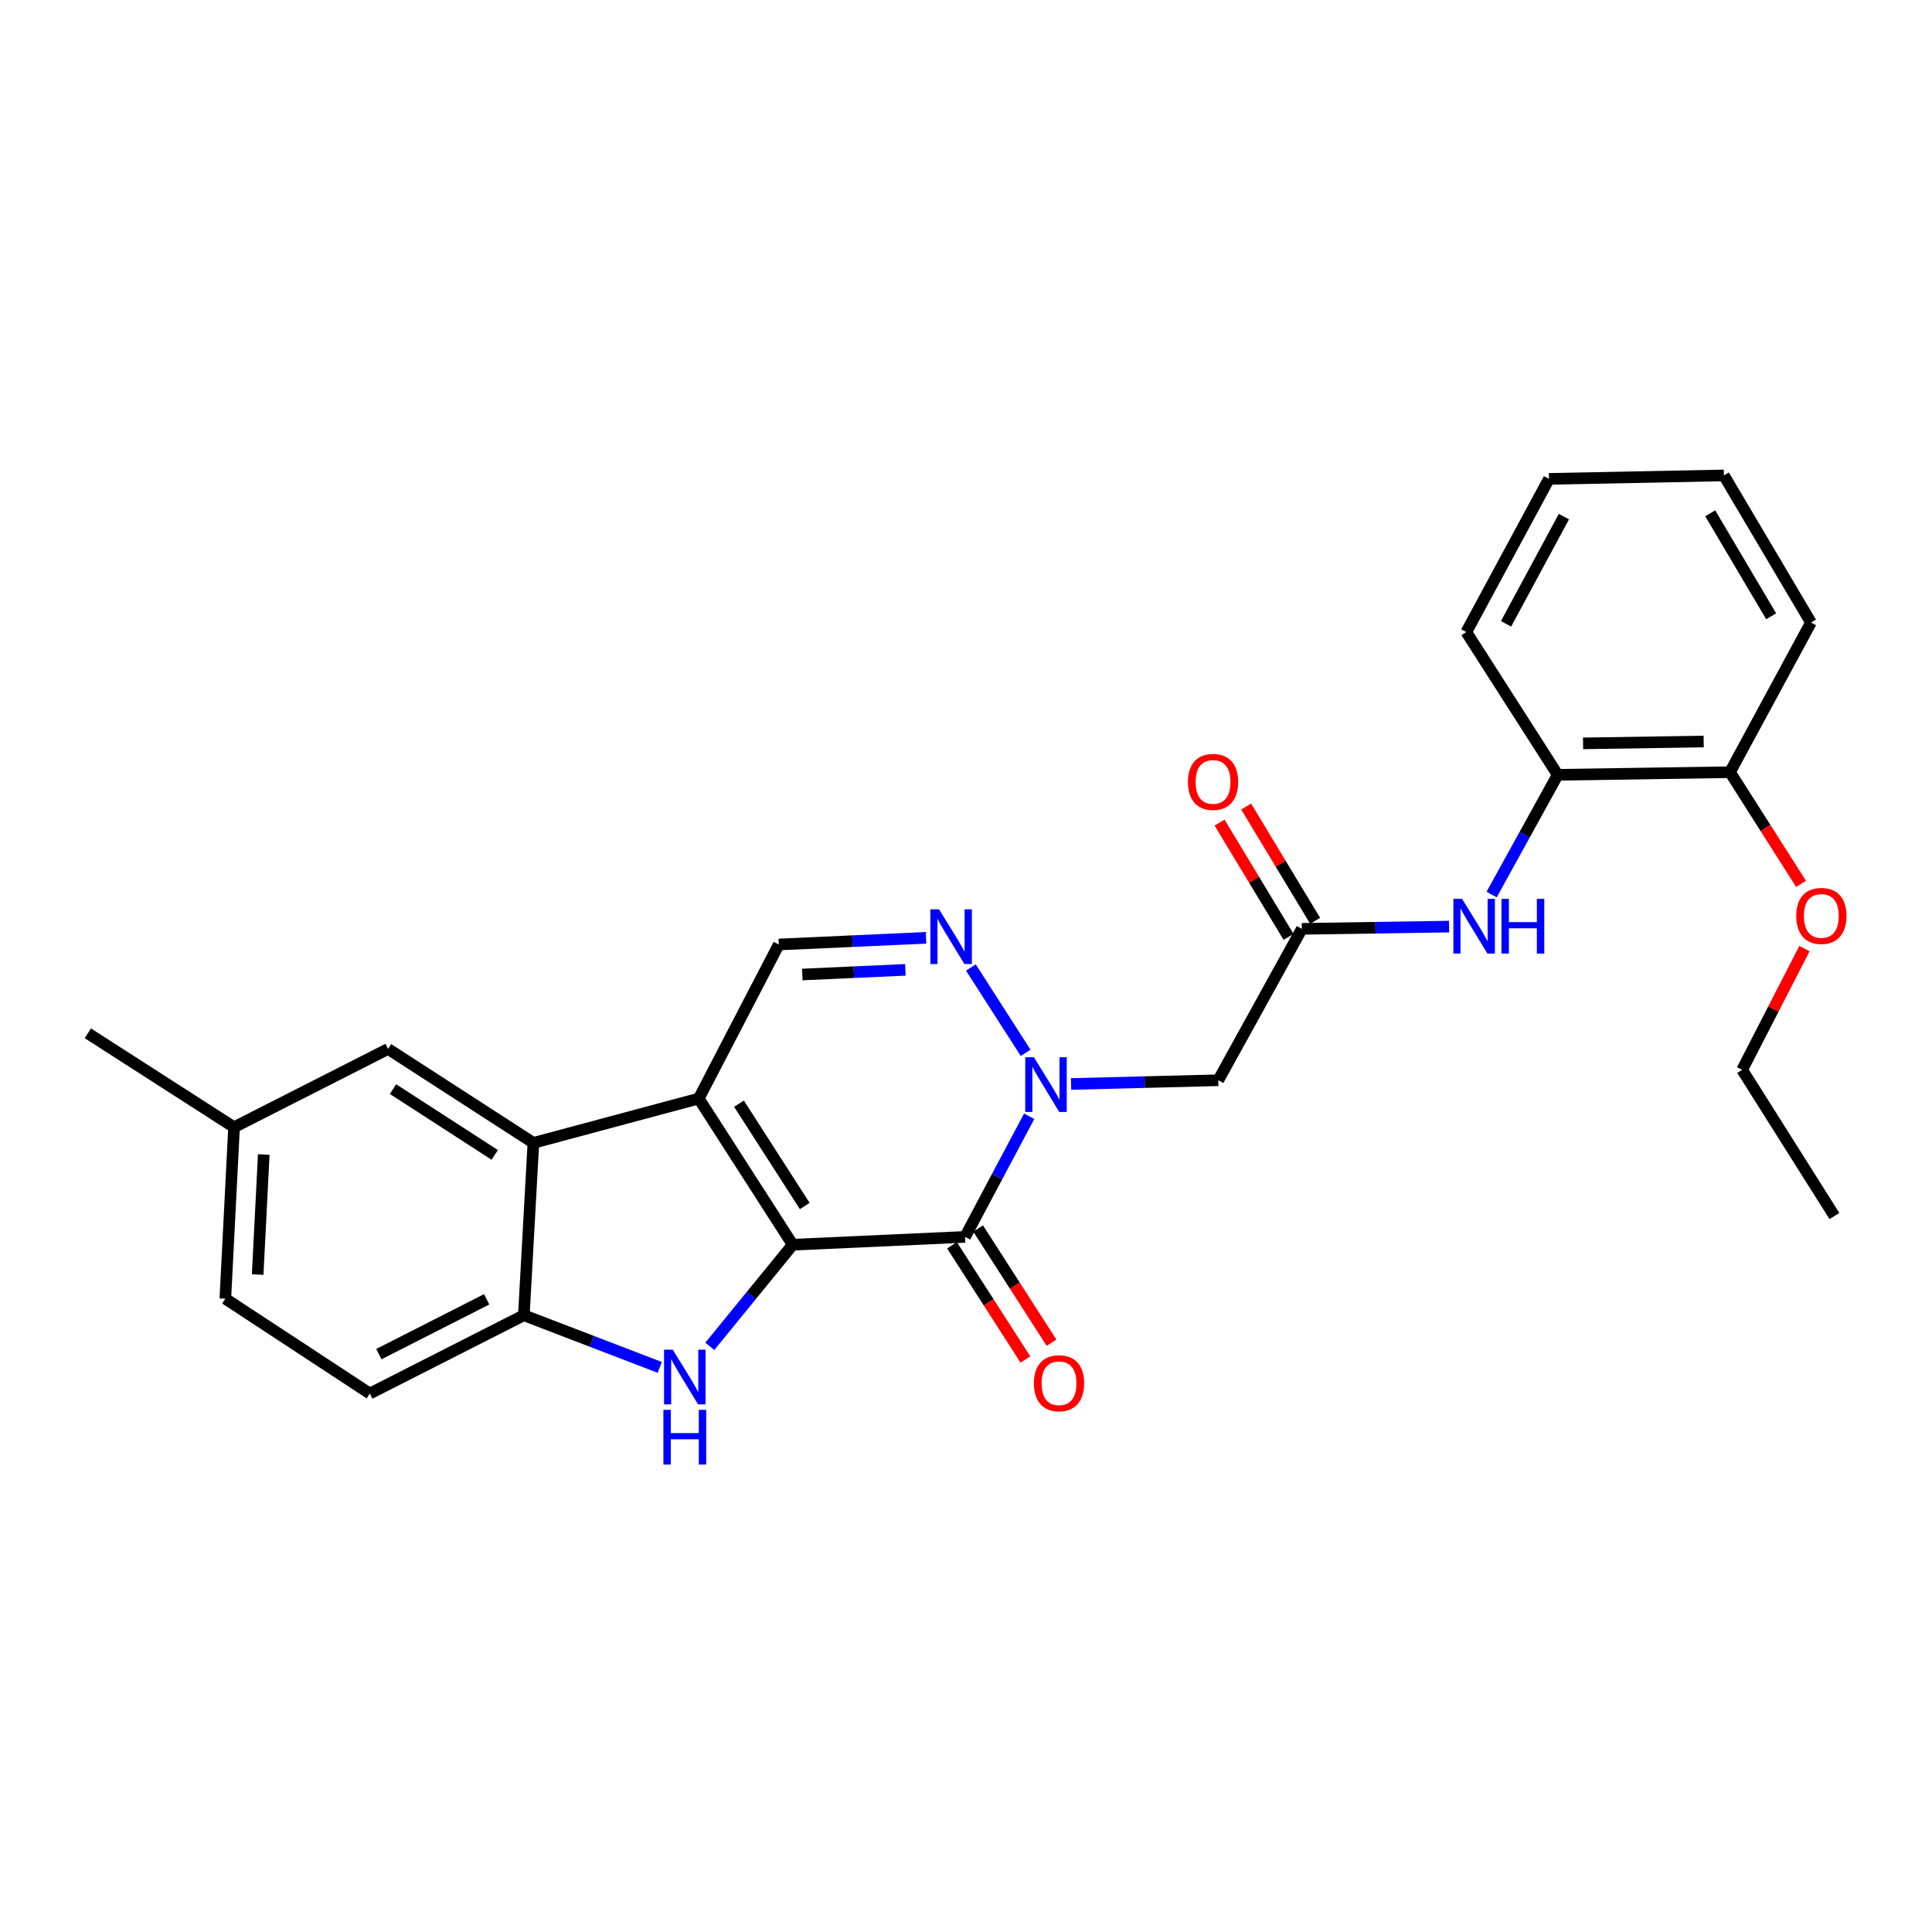 <?xml version='1.0' encoding='iso-8859-1'?>
<svg version='1.1' baseProfile='full'
              xmlns='http://www.w3.org/2000/svg'
                      xmlns:rdkit='http://www.rdkit.org/xml'
                      xmlns:xlink='http://www.w3.org/1999/xlink'
                  xml:space='preserve'
width='1000px' height='1000px' viewBox='0 0 1000 1000'>
<!-- END OF HEADER -->
<rect style='opacity:1.0;fill:#FFFFFF;stroke:none' width='1000' height='1000' x='0' y='0'> </rect>
<path class='bond-0' d='M 410.303,644.271 L 361.675,568.601' style='fill:none;fill-rule:evenodd;stroke:#000000;stroke-width:6px;stroke-linecap:butt;stroke-linejoin:miter;stroke-opacity:1' />
<path class='bond-0' d='M 416.532,624.23 L 382.493,571.261' style='fill:none;fill-rule:evenodd;stroke:#000000;stroke-width:6px;stroke-linecap:butt;stroke-linejoin:miter;stroke-opacity:1' />
<path class='bond-1' d='M 410.303,644.271 L 499.512,640.217' style='fill:none;fill-rule:evenodd;stroke:#000000;stroke-width:6px;stroke-linecap:butt;stroke-linejoin:miter;stroke-opacity:1' />
<path class='bond-3' d='M 410.303,644.271 L 388.851,670.567' style='fill:none;fill-rule:evenodd;stroke:#000000;stroke-width:6px;stroke-linecap:butt;stroke-linejoin:miter;stroke-opacity:1' />
<path class='bond-3' d='M 388.851,670.567 L 367.399,696.862' style='fill:none;fill-rule:evenodd;stroke:#0000FF;stroke-width:6px;stroke-linecap:butt;stroke-linejoin:miter;stroke-opacity:1' />
<path class='bond-5' d='M 361.675,568.601 L 276.083,591.562' style='fill:none;fill-rule:evenodd;stroke:#000000;stroke-width:6px;stroke-linecap:butt;stroke-linejoin:miter;stroke-opacity:1' />
<path class='bond-6' d='M 361.675,568.601 L 403.105,488.867' style='fill:none;fill-rule:evenodd;stroke:#000000;stroke-width:6px;stroke-linecap:butt;stroke-linejoin:miter;stroke-opacity:1' />
<path class='bond-2' d='M 499.512,640.217 L 516.103,609.001' style='fill:none;fill-rule:evenodd;stroke:#000000;stroke-width:6px;stroke-linecap:butt;stroke-linejoin:miter;stroke-opacity:1' />
<path class='bond-2' d='M 516.103,609.001 L 532.694,577.786' style='fill:none;fill-rule:evenodd;stroke:#0000FF;stroke-width:6px;stroke-linecap:butt;stroke-linejoin:miter;stroke-opacity:1' />
<path class='bond-12' d='M 492.751,644.563 L 511.745,674.114' style='fill:none;fill-rule:evenodd;stroke:#000000;stroke-width:6px;stroke-linecap:butt;stroke-linejoin:miter;stroke-opacity:1' />
<path class='bond-12' d='M 511.745,674.114 L 530.738,703.664' style='fill:none;fill-rule:evenodd;stroke:#FF0000;stroke-width:6px;stroke-linecap:butt;stroke-linejoin:miter;stroke-opacity:1' />
<path class='bond-12' d='M 506.274,635.871 L 525.267,665.422' style='fill:none;fill-rule:evenodd;stroke:#000000;stroke-width:6px;stroke-linecap:butt;stroke-linejoin:miter;stroke-opacity:1' />
<path class='bond-12' d='M 525.267,665.422 L 544.261,694.972' style='fill:none;fill-rule:evenodd;stroke:#FF0000;stroke-width:6px;stroke-linecap:butt;stroke-linejoin:miter;stroke-opacity:1' />
<path class='bond-4' d='M 530.866,544.96 L 502.523,500.768' style='fill:none;fill-rule:evenodd;stroke:#0000FF;stroke-width:6px;stroke-linecap:butt;stroke-linejoin:miter;stroke-opacity:1' />
<path class='bond-8' d='M 554.377,561.065 L 592.478,560.1' style='fill:none;fill-rule:evenodd;stroke:#0000FF;stroke-width:6px;stroke-linecap:butt;stroke-linejoin:miter;stroke-opacity:1' />
<path class='bond-8' d='M 592.478,560.1 L 630.58,559.134' style='fill:none;fill-rule:evenodd;stroke:#000000;stroke-width:6px;stroke-linecap:butt;stroke-linejoin:miter;stroke-opacity:1' />
<path class='bond-7' d='M 341.479,707.758 L 306.312,694.265' style='fill:none;fill-rule:evenodd;stroke:#0000FF;stroke-width:6px;stroke-linecap:butt;stroke-linejoin:miter;stroke-opacity:1' />
<path class='bond-7' d='M 306.312,694.265 L 271.144,680.771' style='fill:none;fill-rule:evenodd;stroke:#000000;stroke-width:6px;stroke-linecap:butt;stroke-linejoin:miter;stroke-opacity:1' />
<path class='bond-28' d='M 479.324,485.41 L 441.214,487.139' style='fill:none;fill-rule:evenodd;stroke:#0000FF;stroke-width:6px;stroke-linecap:butt;stroke-linejoin:miter;stroke-opacity:1' />
<path class='bond-28' d='M 441.214,487.139 L 403.105,488.867' style='fill:none;fill-rule:evenodd;stroke:#000000;stroke-width:6px;stroke-linecap:butt;stroke-linejoin:miter;stroke-opacity:1' />
<path class='bond-28' d='M 468.62,501.987 L 441.943,503.197' style='fill:none;fill-rule:evenodd;stroke:#0000FF;stroke-width:6px;stroke-linecap:butt;stroke-linejoin:miter;stroke-opacity:1' />
<path class='bond-28' d='M 441.943,503.197 L 415.266,504.408' style='fill:none;fill-rule:evenodd;stroke:#000000;stroke-width:6px;stroke-linecap:butt;stroke-linejoin:miter;stroke-opacity:1' />
<path class='bond-13' d='M 276.083,591.562 L 200.868,542.934' style='fill:none;fill-rule:evenodd;stroke:#000000;stroke-width:6px;stroke-linecap:butt;stroke-linejoin:miter;stroke-opacity:1' />
<path class='bond-13' d='M 256.072,597.768 L 203.422,563.728' style='fill:none;fill-rule:evenodd;stroke:#000000;stroke-width:6px;stroke-linecap:butt;stroke-linejoin:miter;stroke-opacity:1' />
<path class='bond-27' d='M 276.083,591.562 L 271.144,680.771' style='fill:none;fill-rule:evenodd;stroke:#000000;stroke-width:6px;stroke-linecap:butt;stroke-linejoin:miter;stroke-opacity:1' />
<path class='bond-15' d='M 271.144,680.771 L 191.419,721.299' style='fill:none;fill-rule:evenodd;stroke:#000000;stroke-width:6px;stroke-linecap:butt;stroke-linejoin:miter;stroke-opacity:1' />
<path class='bond-15' d='M 251.9,672.521 L 196.093,700.89' style='fill:none;fill-rule:evenodd;stroke:#000000;stroke-width:6px;stroke-linecap:butt;stroke-linejoin:miter;stroke-opacity:1' />
<path class='bond-9' d='M 630.58,559.134 L 673.832,480.767' style='fill:none;fill-rule:evenodd;stroke:#000000;stroke-width:6px;stroke-linecap:butt;stroke-linejoin:miter;stroke-opacity:1' />
<path class='bond-10' d='M 673.832,480.767 L 711.938,480.187' style='fill:none;fill-rule:evenodd;stroke:#000000;stroke-width:6px;stroke-linecap:butt;stroke-linejoin:miter;stroke-opacity:1' />
<path class='bond-10' d='M 711.938,480.187 L 750.045,479.607' style='fill:none;fill-rule:evenodd;stroke:#0000FF;stroke-width:6px;stroke-linecap:butt;stroke-linejoin:miter;stroke-opacity:1' />
<path class='bond-14' d='M 680.713,476.613 L 662.86,447.042' style='fill:none;fill-rule:evenodd;stroke:#000000;stroke-width:6px;stroke-linecap:butt;stroke-linejoin:miter;stroke-opacity:1' />
<path class='bond-14' d='M 662.86,447.042 L 645.008,417.47' style='fill:none;fill-rule:evenodd;stroke:#FF0000;stroke-width:6px;stroke-linecap:butt;stroke-linejoin:miter;stroke-opacity:1' />
<path class='bond-14' d='M 666.951,484.921 L 649.098,455.35' style='fill:none;fill-rule:evenodd;stroke:#000000;stroke-width:6px;stroke-linecap:butt;stroke-linejoin:miter;stroke-opacity:1' />
<path class='bond-14' d='M 649.098,455.35 L 631.246,425.778' style='fill:none;fill-rule:evenodd;stroke:#FF0000;stroke-width:6px;stroke-linecap:butt;stroke-linejoin:miter;stroke-opacity:1' />
<path class='bond-11' d='M 772.064,463.012 L 789.165,432.027' style='fill:none;fill-rule:evenodd;stroke:#0000FF;stroke-width:6px;stroke-linecap:butt;stroke-linejoin:miter;stroke-opacity:1' />
<path class='bond-11' d='M 789.165,432.027 L 806.266,401.042' style='fill:none;fill-rule:evenodd;stroke:#000000;stroke-width:6px;stroke-linecap:butt;stroke-linejoin:miter;stroke-opacity:1' />
<path class='bond-16' d='M 806.266,401.042 L 895.44,399.685' style='fill:none;fill-rule:evenodd;stroke:#000000;stroke-width:6px;stroke-linecap:butt;stroke-linejoin:miter;stroke-opacity:1' />
<path class='bond-16' d='M 819.397,384.765 L 881.819,383.815' style='fill:none;fill-rule:evenodd;stroke:#000000;stroke-width:6px;stroke-linecap:butt;stroke-linejoin:miter;stroke-opacity:1' />
<path class='bond-20' d='M 806.266,401.042 L 758.96,327.158' style='fill:none;fill-rule:evenodd;stroke:#000000;stroke-width:6px;stroke-linecap:butt;stroke-linejoin:miter;stroke-opacity:1' />
<path class='bond-17' d='M 200.868,542.934 L 121.143,583.453' style='fill:none;fill-rule:evenodd;stroke:#000000;stroke-width:6px;stroke-linecap:butt;stroke-linejoin:miter;stroke-opacity:1' />
<path class='bond-18' d='M 191.419,721.299 L 116.633,672.198' style='fill:none;fill-rule:evenodd;stroke:#000000;stroke-width:6px;stroke-linecap:butt;stroke-linejoin:miter;stroke-opacity:1' />
<path class='bond-19' d='M 895.44,399.685 L 913.827,428.58' style='fill:none;fill-rule:evenodd;stroke:#000000;stroke-width:6px;stroke-linecap:butt;stroke-linejoin:miter;stroke-opacity:1' />
<path class='bond-19' d='M 913.827,428.58 L 932.214,457.475' style='fill:none;fill-rule:evenodd;stroke:#FF0000;stroke-width:6px;stroke-linecap:butt;stroke-linejoin:miter;stroke-opacity:1' />
<path class='bond-21' d='M 895.44,399.685 L 937.352,322.219' style='fill:none;fill-rule:evenodd;stroke:#000000;stroke-width:6px;stroke-linecap:butt;stroke-linejoin:miter;stroke-opacity:1' />
<path class='bond-23' d='M 121.143,583.453 L 45.455,534.825' style='fill:none;fill-rule:evenodd;stroke:#000000;stroke-width:6px;stroke-linecap:butt;stroke-linejoin:miter;stroke-opacity:1' />
<path class='bond-29' d='M 121.143,583.453 L 116.633,672.198' style='fill:none;fill-rule:evenodd;stroke:#000000;stroke-width:6px;stroke-linecap:butt;stroke-linejoin:miter;stroke-opacity:1' />
<path class='bond-29' d='M 136.521,597.581 L 133.364,659.702' style='fill:none;fill-rule:evenodd;stroke:#000000;stroke-width:6px;stroke-linecap:butt;stroke-linejoin:miter;stroke-opacity:1' />
<path class='bond-22' d='M 933.988,490.999 L 917.862,522.37' style='fill:none;fill-rule:evenodd;stroke:#FF0000;stroke-width:6px;stroke-linecap:butt;stroke-linejoin:miter;stroke-opacity:1' />
<path class='bond-22' d='M 917.862,522.37 L 901.736,553.74' style='fill:none;fill-rule:evenodd;stroke:#000000;stroke-width:6px;stroke-linecap:butt;stroke-linejoin:miter;stroke-opacity:1' />
<path class='bond-25' d='M 758.96,327.158 L 801.747,247.871' style='fill:none;fill-rule:evenodd;stroke:#000000;stroke-width:6px;stroke-linecap:butt;stroke-linejoin:miter;stroke-opacity:1' />
<path class='bond-25' d='M 779.525,322.899 L 809.476,267.398' style='fill:none;fill-rule:evenodd;stroke:#000000;stroke-width:6px;stroke-linecap:butt;stroke-linejoin:miter;stroke-opacity:1' />
<path class='bond-30' d='M 937.352,322.219 L 892.287,246.076' style='fill:none;fill-rule:evenodd;stroke:#000000;stroke-width:6px;stroke-linecap:butt;stroke-linejoin:miter;stroke-opacity:1' />
<path class='bond-30' d='M 916.758,318.985 L 885.213,265.685' style='fill:none;fill-rule:evenodd;stroke:#000000;stroke-width:6px;stroke-linecap:butt;stroke-linejoin:miter;stroke-opacity:1' />
<path class='bond-24' d='M 901.736,553.74 L 949.498,629.42' style='fill:none;fill-rule:evenodd;stroke:#000000;stroke-width:6px;stroke-linecap:butt;stroke-linejoin:miter;stroke-opacity:1' />
<path class='bond-26' d='M 801.747,247.871 L 892.287,246.076' style='fill:none;fill-rule:evenodd;stroke:#000000;stroke-width:6px;stroke-linecap:butt;stroke-linejoin:miter;stroke-opacity:1' />
<path  class='atom-3' d='M 535.147 547.234
L 544.427 562.234
Q 545.347 563.714, 546.827 566.394
Q 548.307 569.074, 548.387 569.234
L 548.387 547.234
L 552.147 547.234
L 552.147 575.554
L 548.267 575.554
L 538.307 559.154
Q 537.147 557.234, 535.907 555.034
Q 534.707 552.834, 534.347 552.154
L 534.347 575.554
L 530.667 575.554
L 530.667 547.234
L 535.147 547.234
' fill='#0000FF'/>
<path  class='atom-4' d='M 348.19 698.575
L 357.47 713.575
Q 358.39 715.055, 359.87 717.735
Q 361.35 720.415, 361.43 720.575
L 361.43 698.575
L 365.19 698.575
L 365.19 726.895
L 361.31 726.895
L 351.35 710.495
Q 350.19 708.575, 348.95 706.375
Q 347.75 704.175, 347.39 703.495
L 347.39 726.895
L 343.71 726.895
L 343.71 698.575
L 348.19 698.575
' fill='#0000FF'/>
<path  class='atom-4' d='M 343.37 729.727
L 347.21 729.727
L 347.21 741.767
L 361.69 741.767
L 361.69 729.727
L 365.53 729.727
L 365.53 758.047
L 361.69 758.047
L 361.69 744.967
L 347.21 744.967
L 347.21 758.047
L 343.37 758.047
L 343.37 729.727
' fill='#0000FF'/>
<path  class='atom-5' d='M 486.036 470.662
L 495.316 485.662
Q 496.236 487.142, 497.716 489.822
Q 499.196 492.502, 499.276 492.662
L 499.276 470.662
L 503.036 470.662
L 503.036 498.982
L 499.156 498.982
L 489.196 482.582
Q 488.036 480.662, 486.796 478.462
Q 485.596 476.262, 485.236 475.582
L 485.236 498.982
L 481.556 498.982
L 481.556 470.662
L 486.036 470.662
' fill='#0000FF'/>
<path  class='atom-11' d='M 756.754 465.25
L 766.034 480.25
Q 766.954 481.73, 768.434 484.41
Q 769.914 487.09, 769.994 487.25
L 769.994 465.25
L 773.754 465.25
L 773.754 493.57
L 769.874 493.57
L 759.914 477.17
Q 758.754 475.25, 757.514 473.05
Q 756.314 470.85, 755.954 470.17
L 755.954 493.57
L 752.274 493.57
L 752.274 465.25
L 756.754 465.25
' fill='#0000FF'/>
<path  class='atom-11' d='M 777.154 465.25
L 780.994 465.25
L 780.994 477.29
L 795.474 477.29
L 795.474 465.25
L 799.314 465.25
L 799.314 493.57
L 795.474 493.57
L 795.474 480.49
L 780.994 480.49
L 780.994 493.57
L 777.154 493.57
L 777.154 465.25
' fill='#0000FF'/>
<path  class='atom-13' d='M 535.149 715.967
Q 535.149 709.167, 538.509 705.367
Q 541.869 701.567, 548.149 701.567
Q 554.429 701.567, 557.789 705.367
Q 561.149 709.167, 561.149 715.967
Q 561.149 722.847, 557.749 726.767
Q 554.349 730.647, 548.149 730.647
Q 541.909 730.647, 538.509 726.767
Q 535.149 722.887, 535.149 715.967
M 548.149 727.447
Q 552.469 727.447, 554.789 724.567
Q 557.149 721.647, 557.149 715.967
Q 557.149 710.407, 554.789 707.607
Q 552.469 704.767, 548.149 704.767
Q 543.829 704.767, 541.469 707.567
Q 539.149 710.367, 539.149 715.967
Q 539.149 721.687, 541.469 724.567
Q 543.829 727.447, 548.149 727.447
' fill='#FF0000'/>
<path  class='atom-15' d='M 614.874 404.721
Q 614.874 397.921, 618.234 394.121
Q 621.594 390.321, 627.874 390.321
Q 634.154 390.321, 637.514 394.121
Q 640.874 397.921, 640.874 404.721
Q 640.874 411.601, 637.474 415.521
Q 634.074 419.401, 627.874 419.401
Q 621.634 419.401, 618.234 415.521
Q 614.874 411.641, 614.874 404.721
M 627.874 416.201
Q 632.194 416.201, 634.514 413.321
Q 636.874 410.401, 636.874 404.721
Q 636.874 399.161, 634.514 396.361
Q 632.194 393.521, 627.874 393.521
Q 623.554 393.521, 621.194 396.321
Q 618.874 399.121, 618.874 404.721
Q 618.874 410.441, 621.194 413.321
Q 623.554 416.201, 627.874 416.201
' fill='#FF0000'/>
<path  class='atom-20' d='M 929.728 474.078
Q 929.728 467.278, 933.088 463.478
Q 936.448 459.678, 942.728 459.678
Q 949.008 459.678, 952.368 463.478
Q 955.728 467.278, 955.728 474.078
Q 955.728 480.958, 952.328 484.878
Q 948.928 488.758, 942.728 488.758
Q 936.488 488.758, 933.088 484.878
Q 929.728 480.998, 929.728 474.078
M 942.728 485.558
Q 947.048 485.558, 949.368 482.678
Q 951.728 479.758, 951.728 474.078
Q 951.728 468.518, 949.368 465.718
Q 947.048 462.878, 942.728 462.878
Q 938.408 462.878, 936.048 465.678
Q 933.728 468.478, 933.728 474.078
Q 933.728 479.798, 936.048 482.678
Q 938.408 485.558, 942.728 485.558
' fill='#FF0000'/>
</svg>
